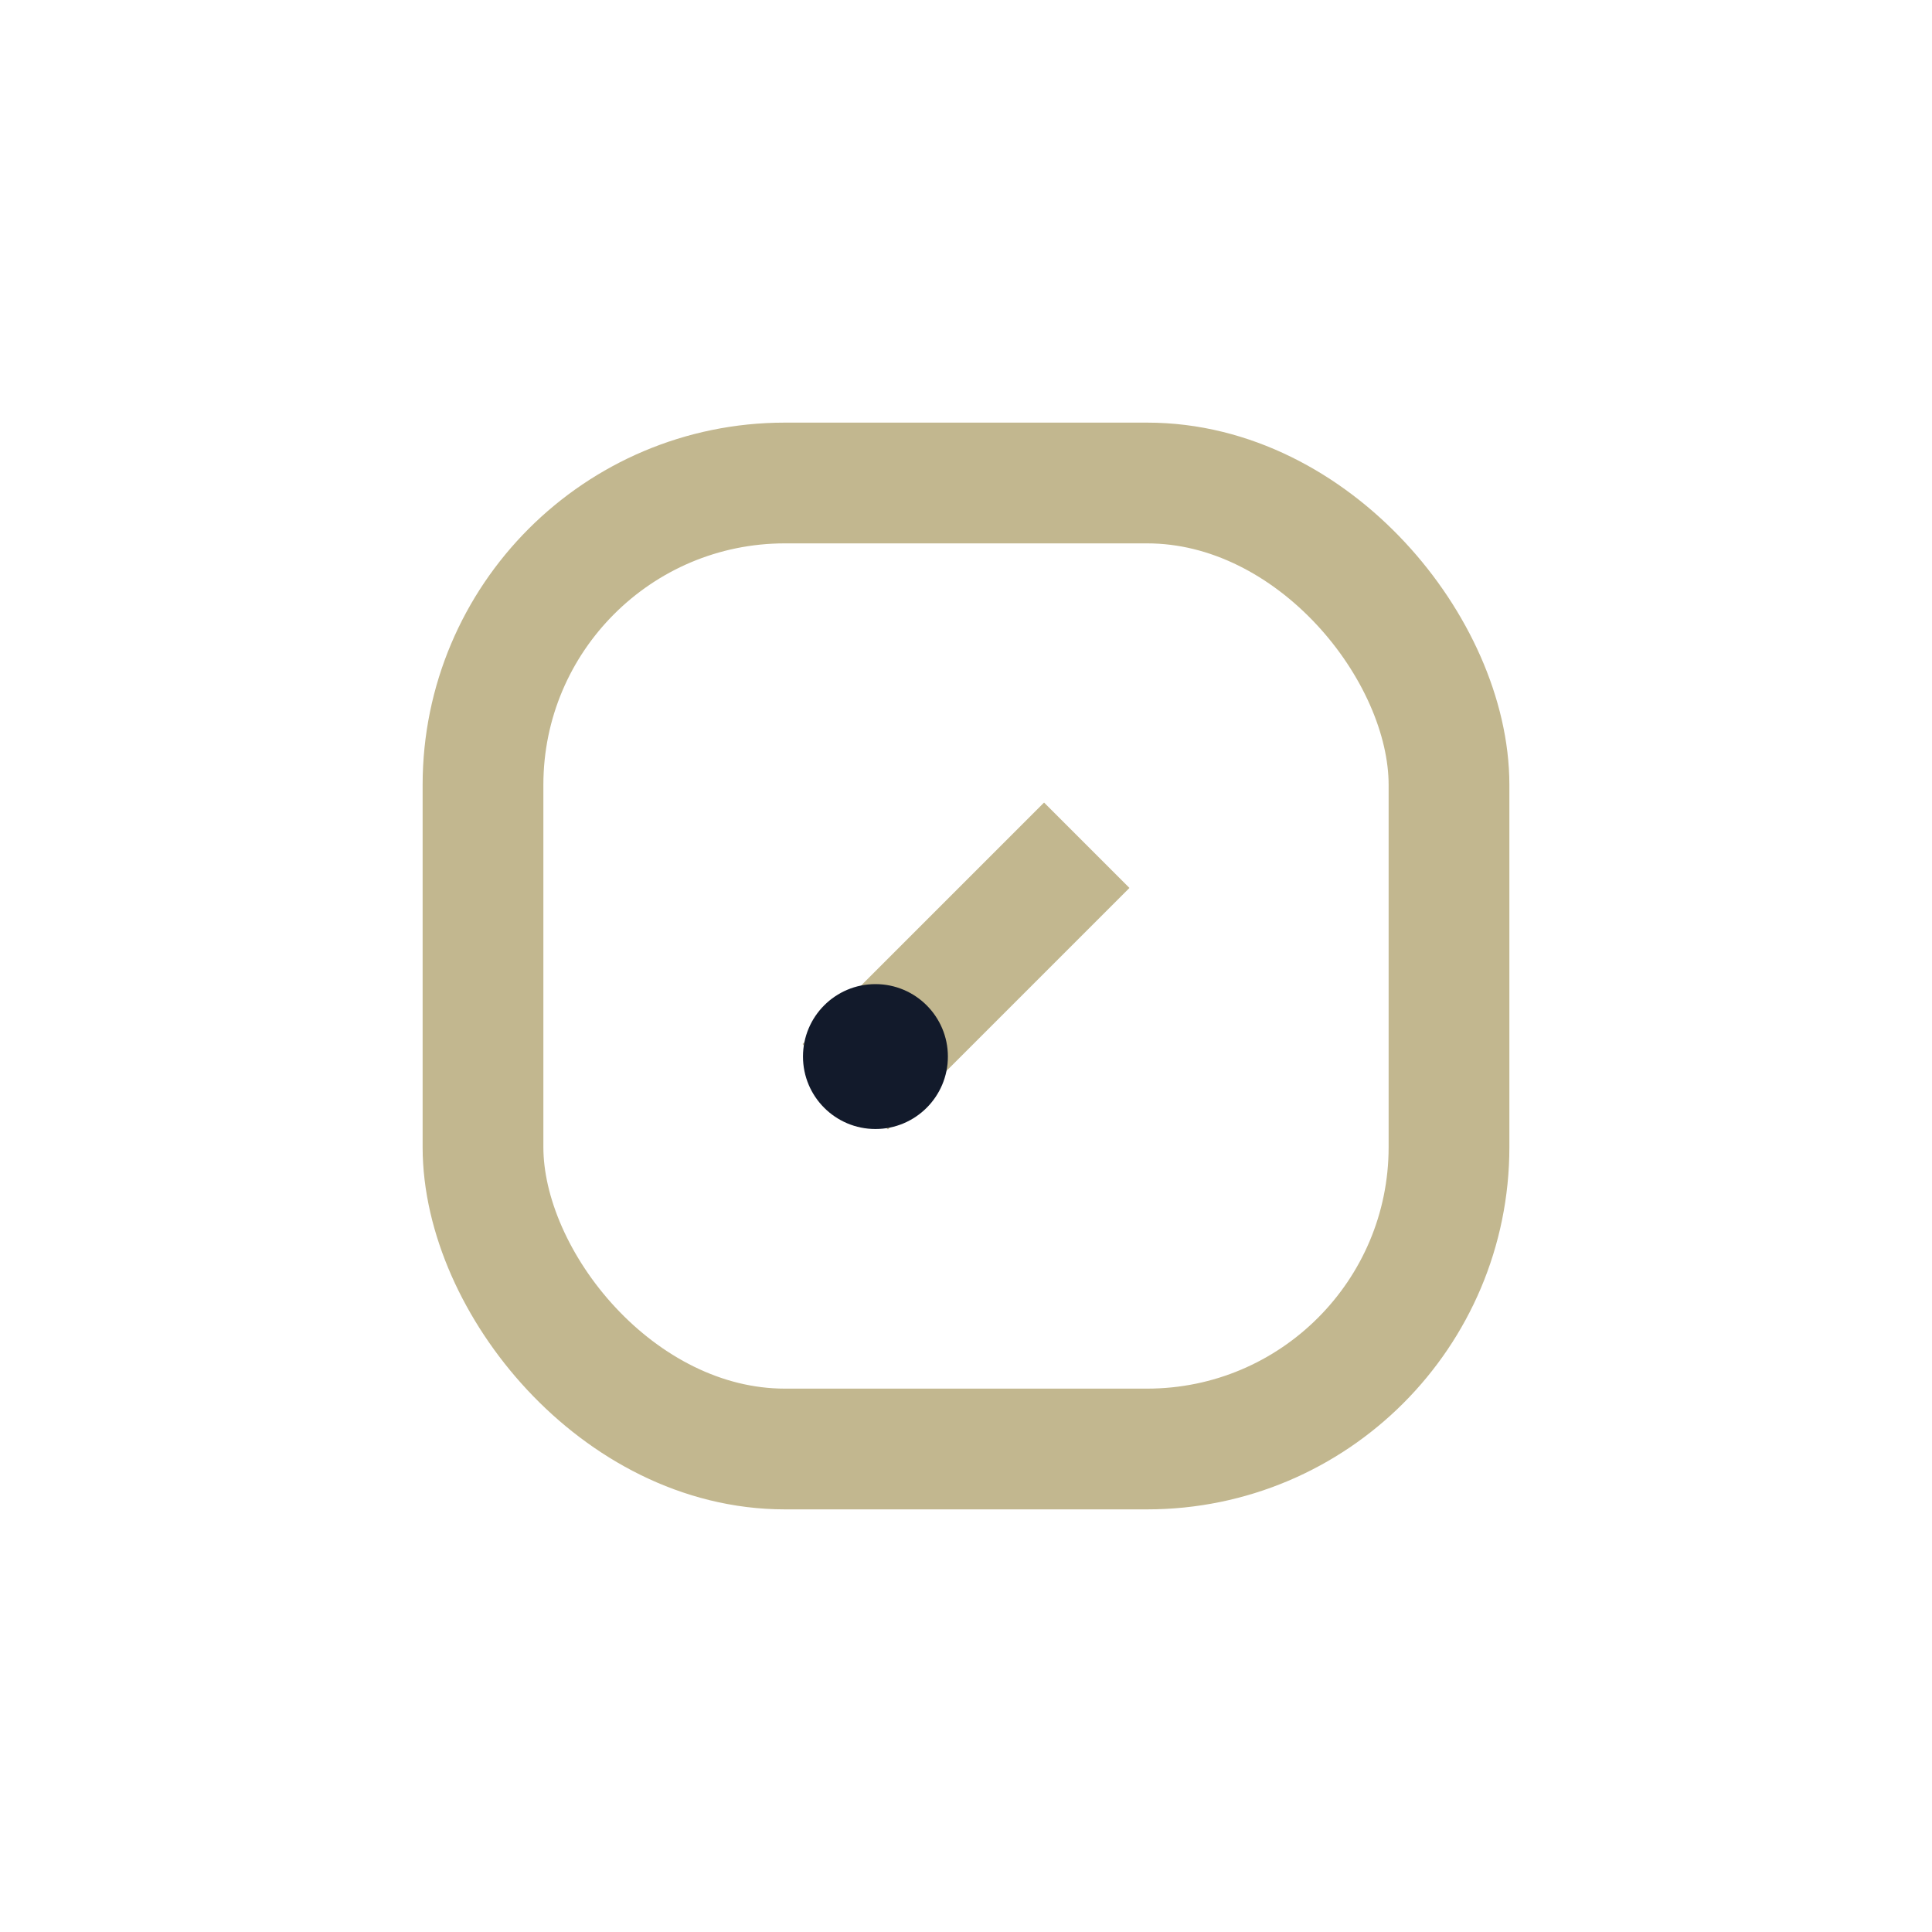 <?xml version="1.0" encoding="UTF-8"?>
<svg xmlns="http://www.w3.org/2000/svg" width="32" height="32" viewBox="0 0 32 32"><rect x="8" y="8" width="16" height="16" rx="5" fill="none" stroke="#C2B78F" stroke-width="2"/><path d="M14 18l4-4" stroke="#C2B78F" stroke-width="2"/><circle cx="14.5" cy="17.5" r="1.2" fill="#121A2B"/></svg>